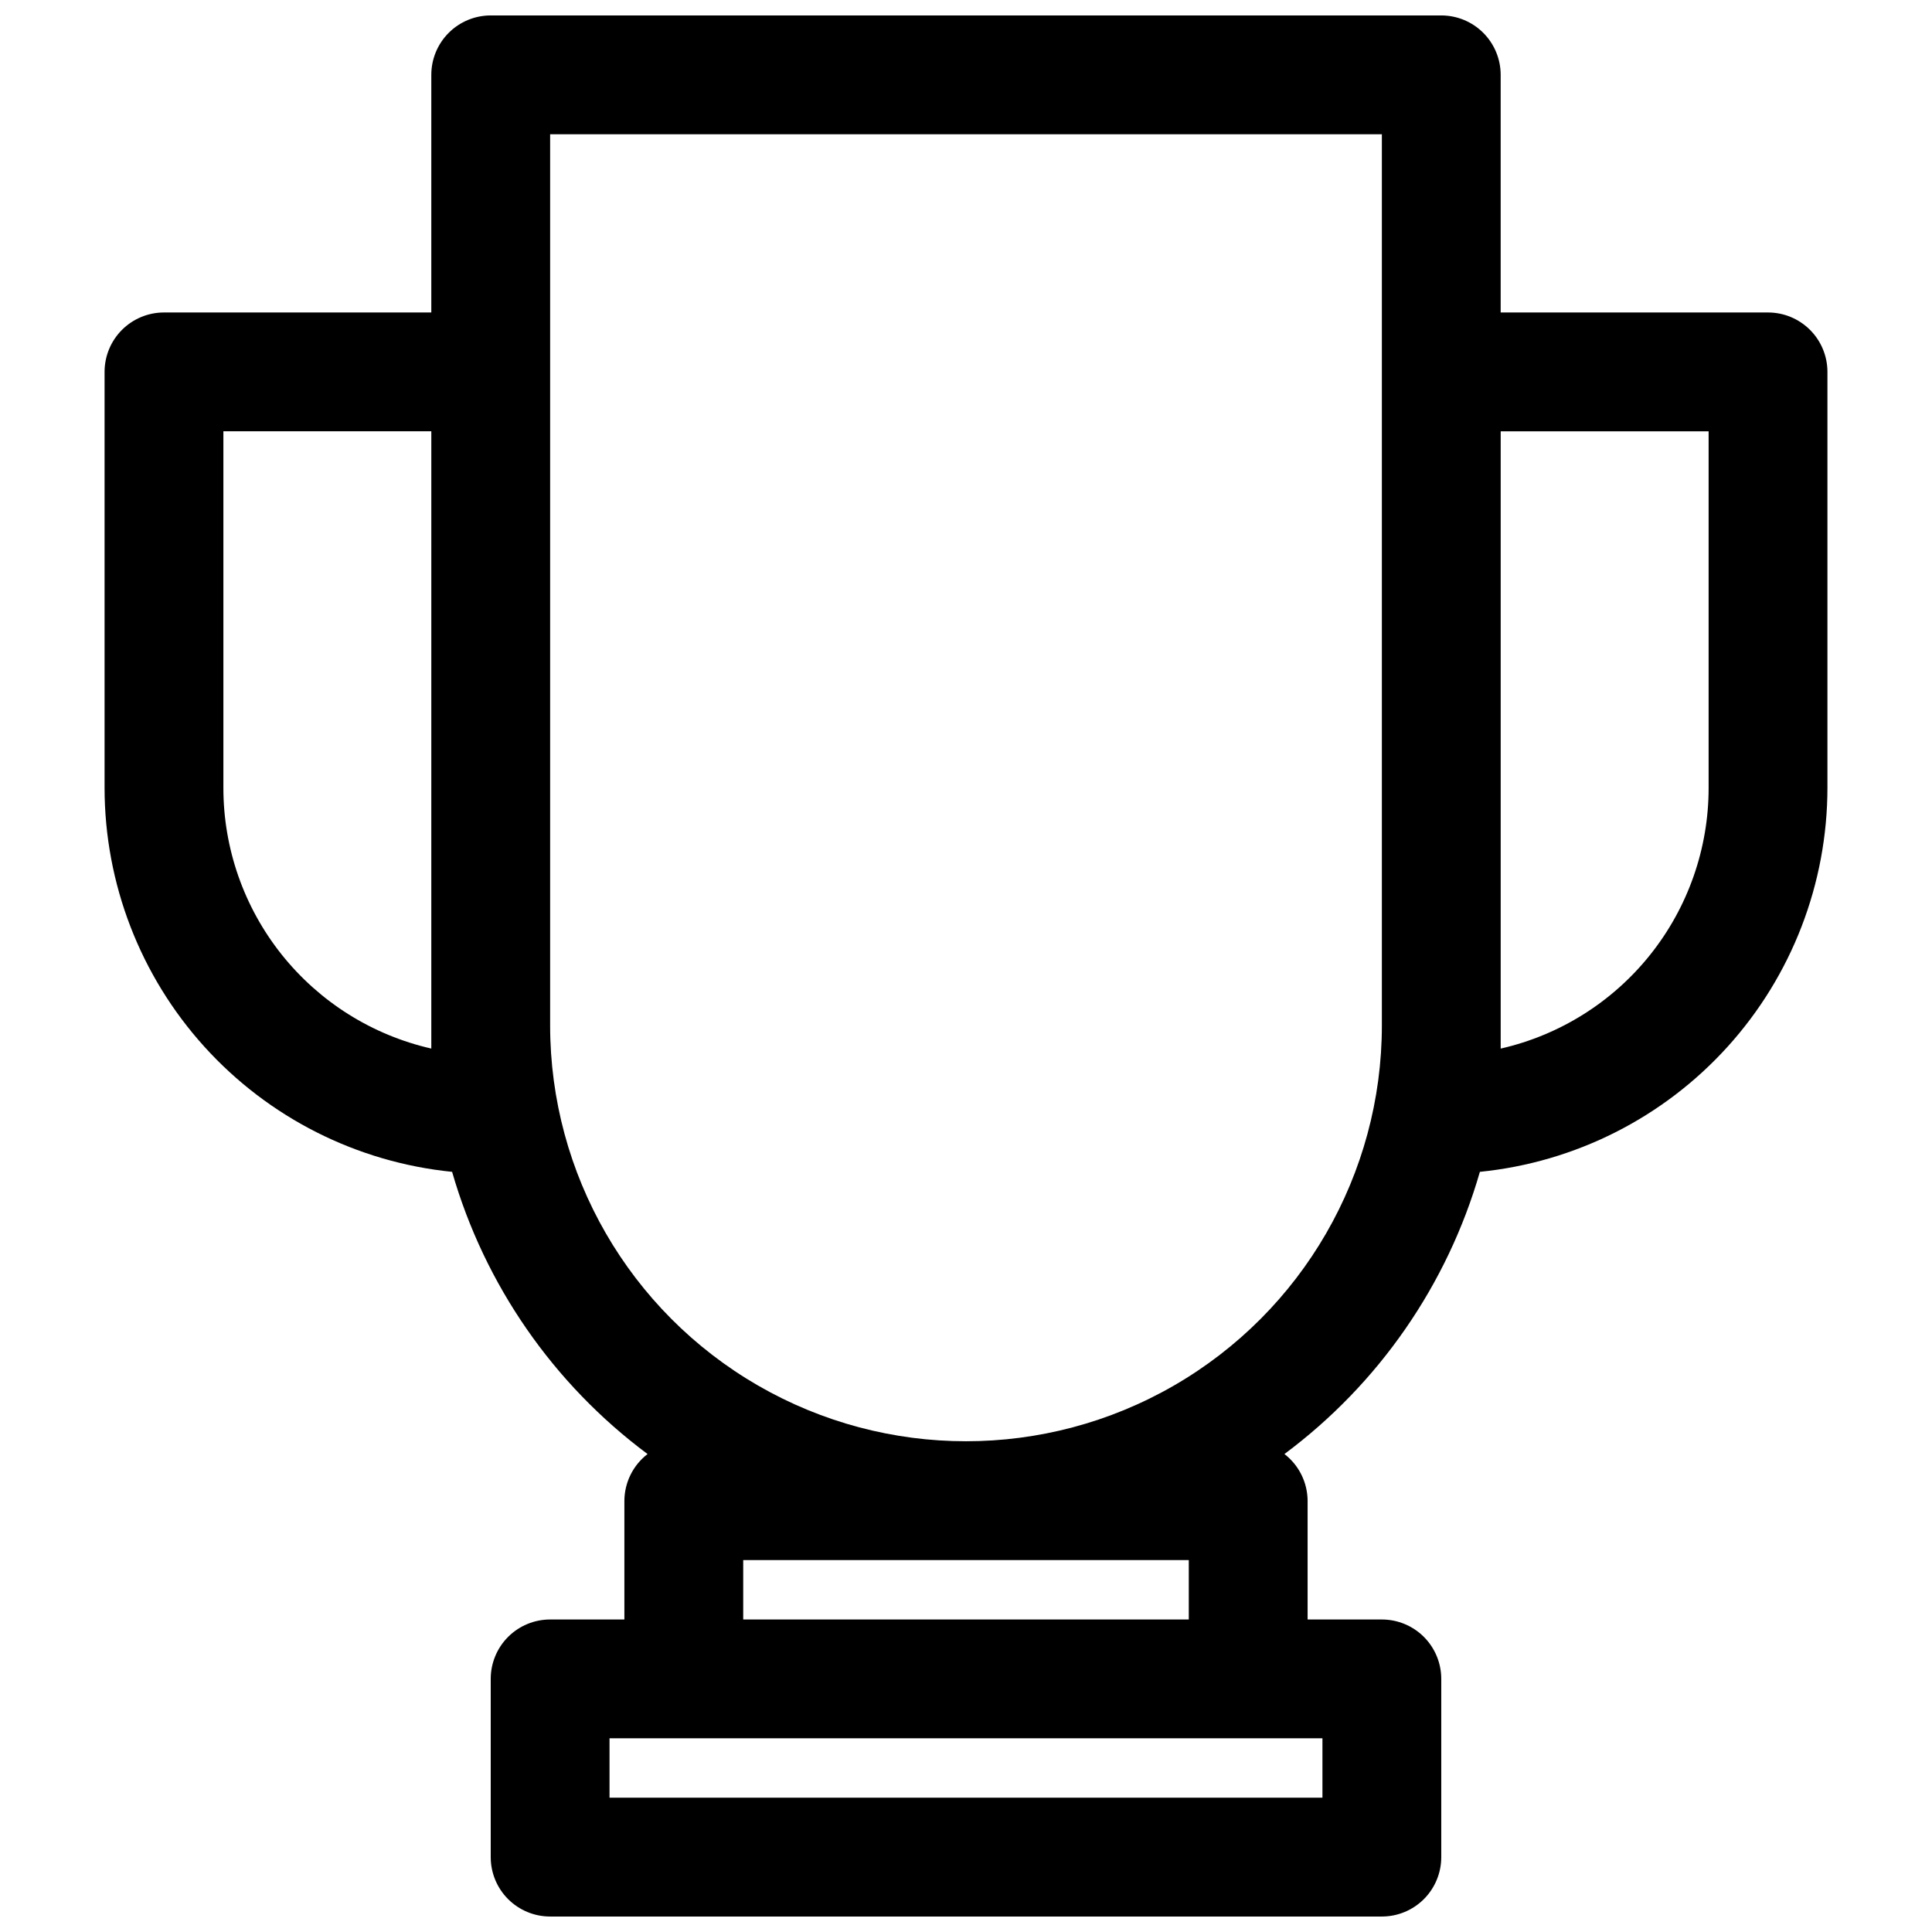 <?xml version="1.0" encoding="UTF-8"?>
<!-- Uploaded to: SVG Repo, www.svgrepo.com, Generator: SVG Repo Mixer Tools -->
<svg width="800px" height="800px" version="1.1" viewBox="144 144 512 512" xmlns="http://www.w3.org/2000/svg">
 <defs>
  <clipPath id="a">
   <path d="m171 148.09h458v503.81h-458z"/>
  </clipPath>
 </defs>
 <g clip-path="url(#a)">
  <path d="m612.54 226.81h-70.848v-62.977c0-4.172-1.66-8.18-4.613-11.133-2.949-2.949-6.957-4.609-11.133-4.609h-251.9c-4.176 0-8.18 1.66-11.133 4.609-2.953 2.953-4.613 6.961-4.613 11.133v62.977h-70.848c-4.176 0-8.18 1.66-11.133 4.613-2.953 2.953-4.609 6.957-4.609 11.133v110.21c0.008 25.363 9.438 49.82 26.453 68.625 17.02 18.809 40.414 30.625 65.648 33.16 8.621 29.926 26.816 56.195 51.797 74.785-3.84 2.957-6.102 7.516-6.141 12.359v31.488h-19.68c-4.176 0-8.18 1.656-11.133 4.609s-4.609 6.957-4.609 11.133v47.234c0 4.176 1.656 8.18 4.609 11.133s6.957 4.609 11.133 4.609h220.42c4.176 0 8.18-1.656 11.133-4.609s4.609-6.957 4.609-11.133v-47.234c0-4.176-1.656-8.18-4.609-11.133s-6.957-4.609-11.133-4.609h-19.68v-31.488c-0.035-4.844-2.301-9.402-6.141-12.359 24.98-18.59 43.18-44.859 51.797-74.785 25.238-2.535 48.633-14.352 65.648-33.16 17.02-18.805 26.445-43.262 26.457-68.625v-110.21c0-4.176-1.66-8.18-4.613-11.133s-6.957-4.613-11.133-4.613zm-354.24 188.93v6.141c-15.656-3.57-29.641-12.352-39.652-24.91-10.012-12.559-15.461-28.145-15.449-44.207v-94.465h55.105zm236.16 188.93v15.742h-188.93v-15.742zm-153.5-31.488v-15.746h118.08v15.742zm169.25-330.62v173.18c0 39.375-21.004 75.758-55.105 95.445-34.098 19.684-76.109 19.684-110.21 0-34.098-19.688-55.105-56.07-55.105-95.445v-236.16h220.42zm86.594 110.21c0.008 16.062-5.441 31.648-15.453 44.207-10.012 12.559-23.992 21.34-39.652 24.91v-163.58h55.105z"/>
 </g>
</svg>
